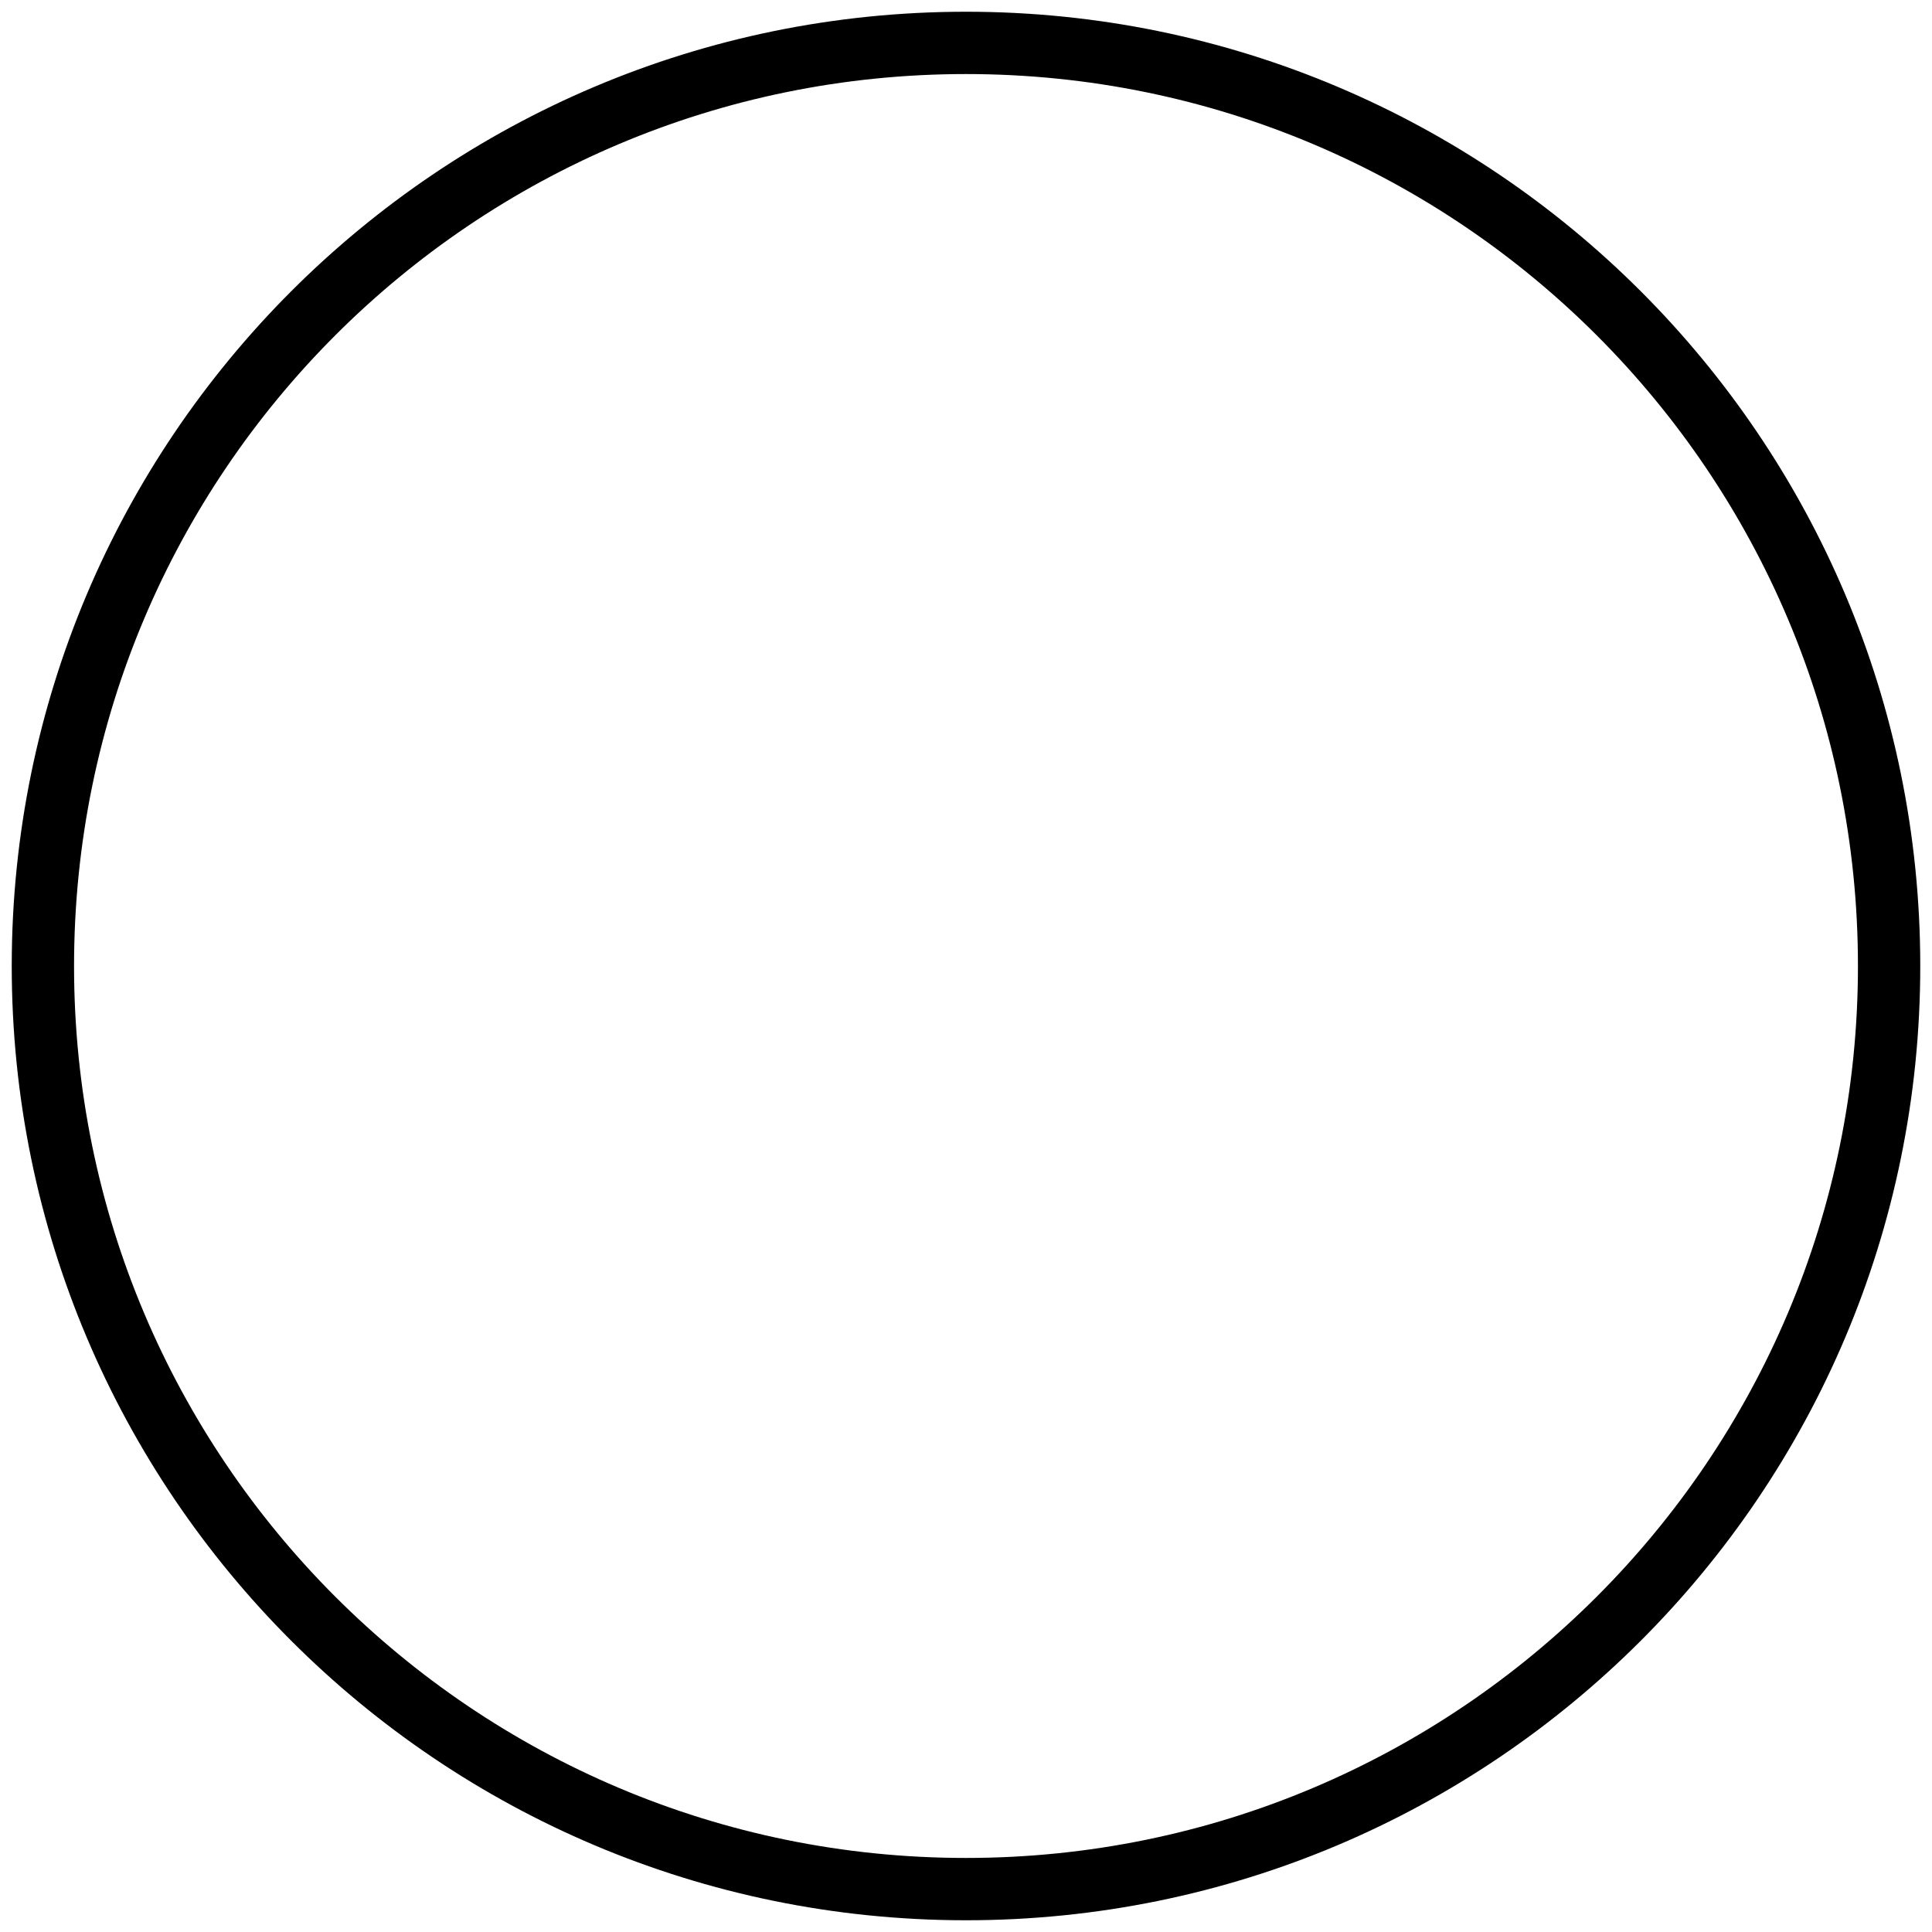 <svg id="_レイヤー_1" data-name="レイヤー 1" xmlns="http://www.w3.org/2000/svg" viewBox="0 0 600 600">
  <defs>
    <style>
      .cls-1 {
        fill: none;
        stroke: #000;
        stroke-miterlimit: 10;
        stroke-width: 19.352px;
      }
    </style>
  </defs>
  <path class="cls-1" d="m300,586.679c158.329,0,286.679-128.351,286.679-286.679S458.329,13.321,300,13.321,13.321,141.671,13.321,300s128.351,286.679,286.679,286.679Z"/>
</svg>